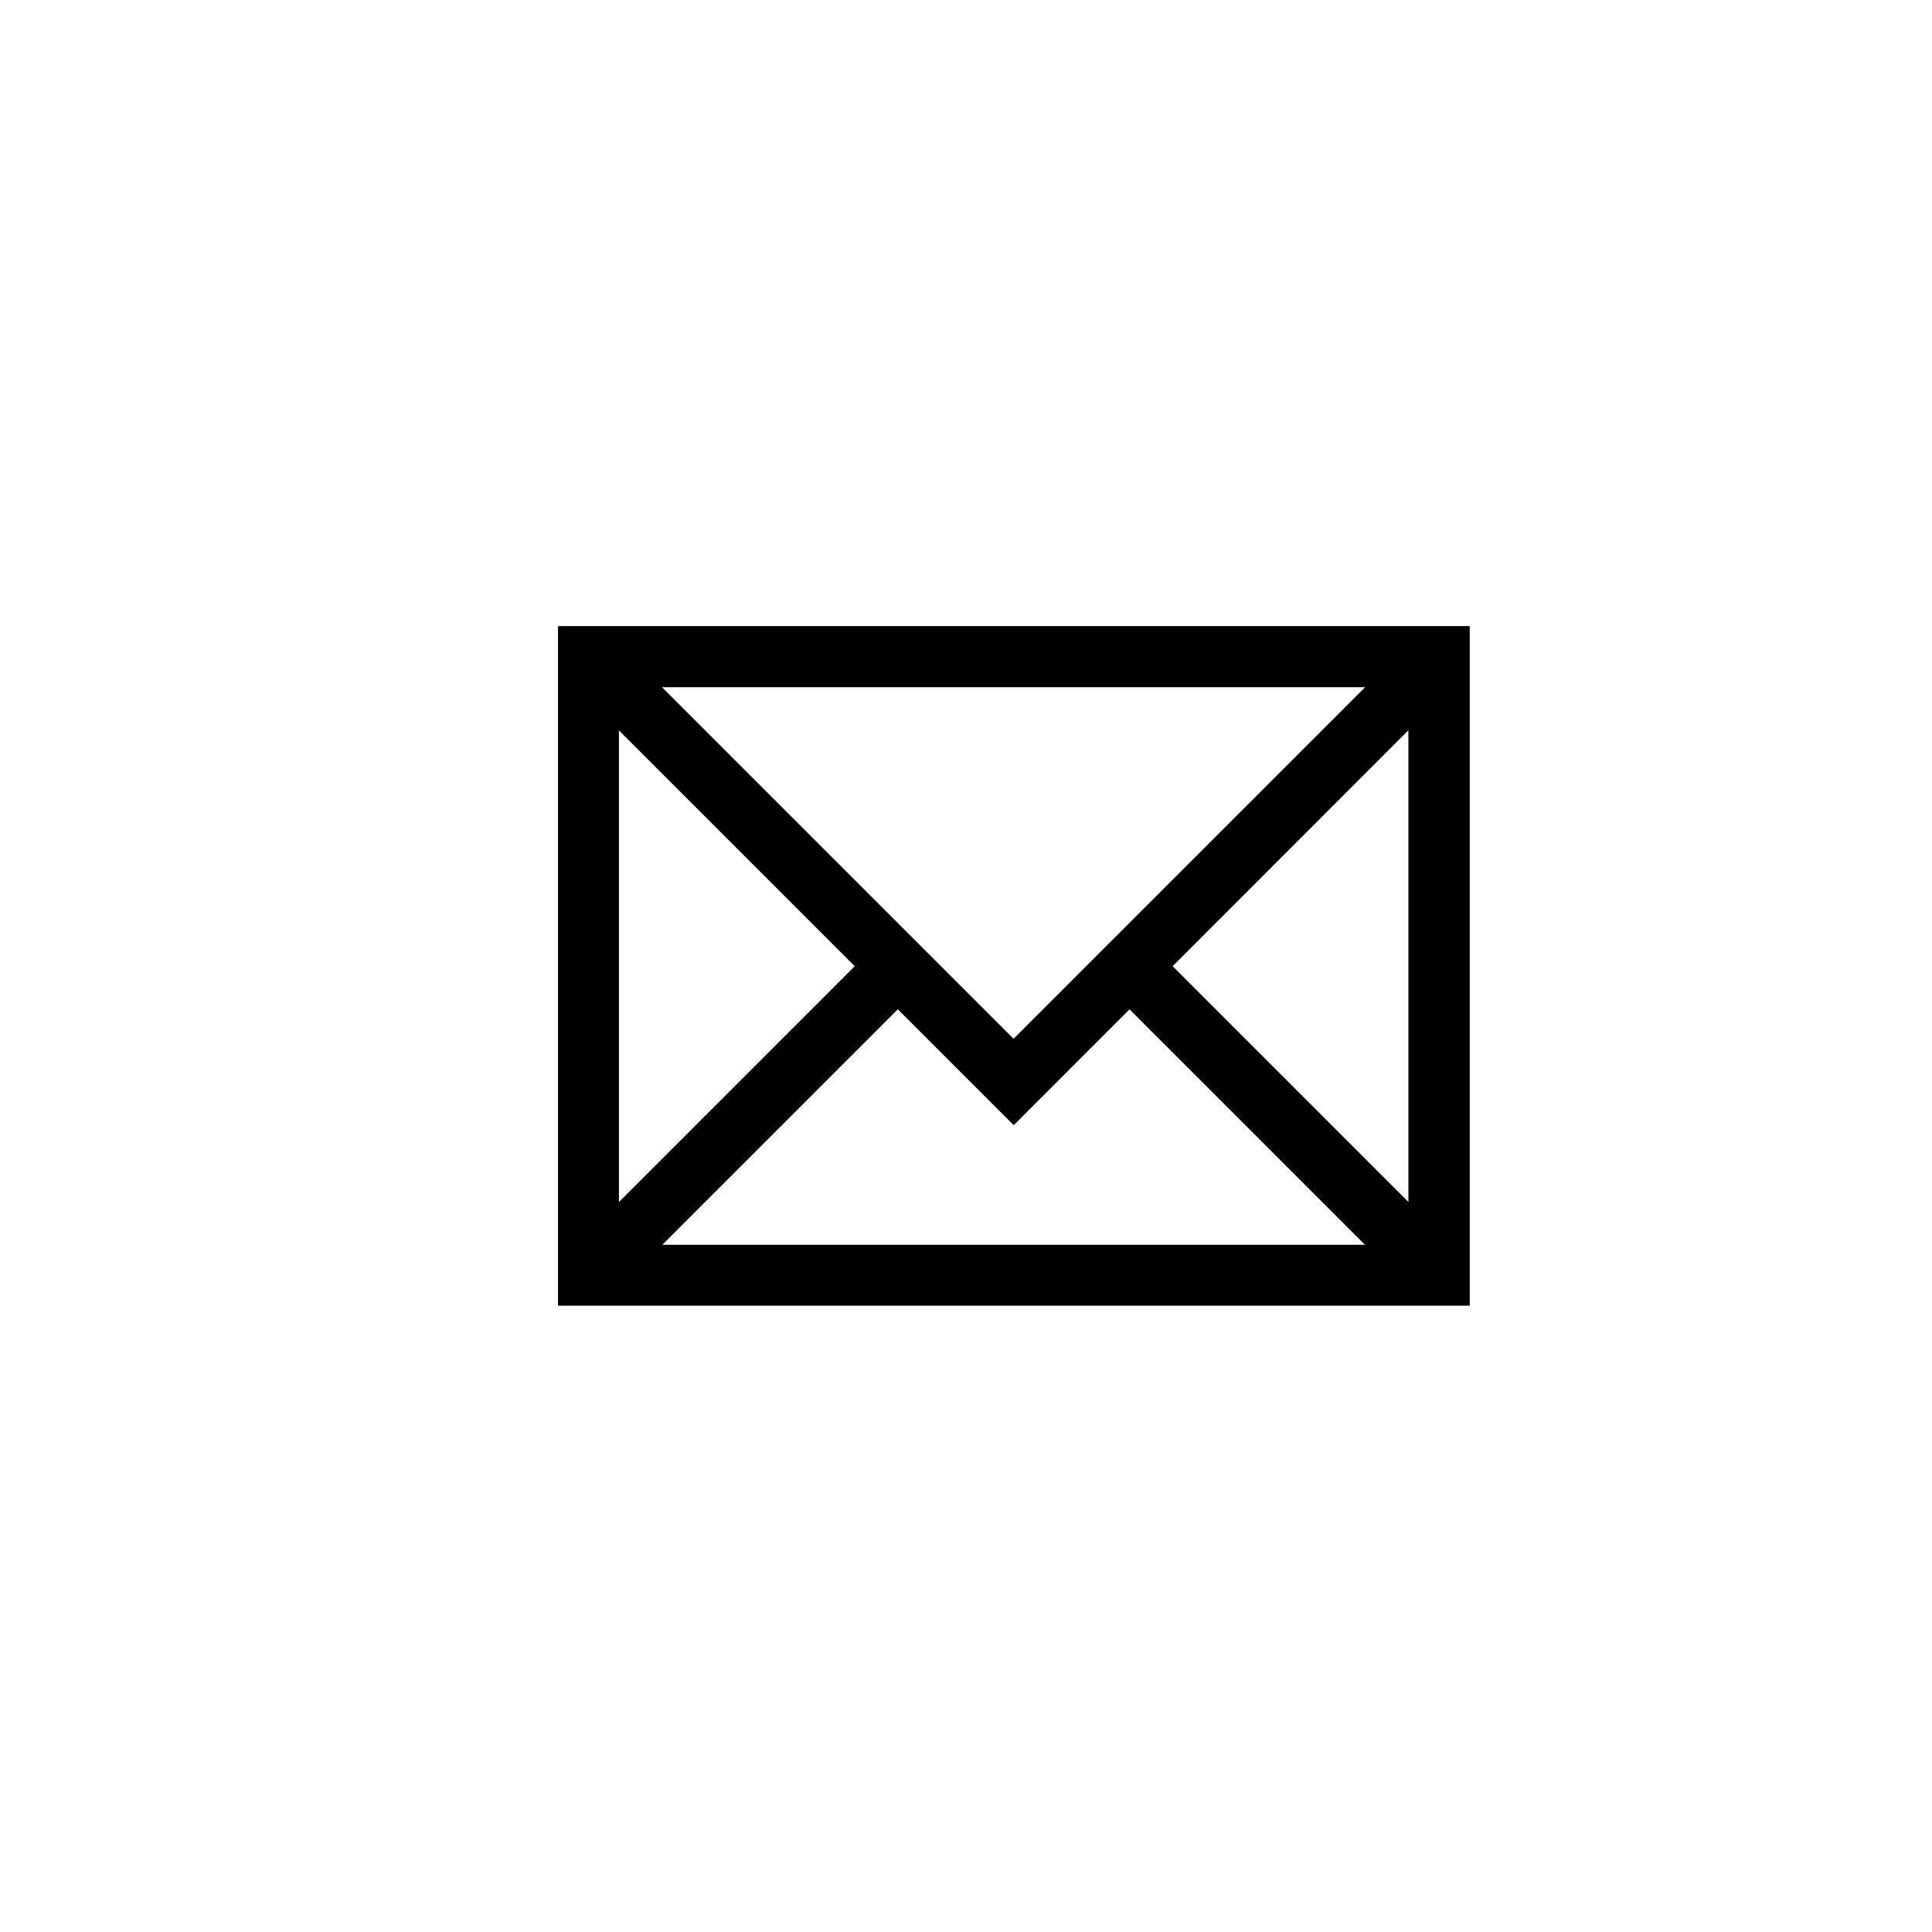 <?xml version="1.0" encoding="utf-8"?>
<!-- Generator: Adobe Illustrator 28.2.0, SVG Export Plug-In . SVG Version: 6.00 Build 0)  -->
<svg version="1.1" id="Layer_1" xmlns="http://www.w3.org/2000/svg" xmlns:xlink="http://www.w3.org/1999/xlink" x="0px" y="0px"
	 viewBox="0 0 1080 1080" style="enable-background:new 0 0 1080 1080;" xml:space="preserve">
<path d="M566.7,628.9L316.9,379.1l24-24l225.7,225.7l225.7-225.7l24,24L566.7,628.9z M340.9,725.1l-24-24l173-173l24,24L340.9,725.1
	z M792.4,725.1l-173-173l24-24l173,173L792.4,725.1z M312,350.1h509.5v379.7H312V350.1z M787.5,384.1H345.9v311.8h441.5V384.1z"/>
<path d="M566.7,628.9L316.9,379.1l24-24l225.7,225.7l225.7-225.7l24,24L566.7,628.9z M340.9,725.1l-24-24l173-173l24,24L340.9,725.1
	z M792.4,725.1l-173-173l24-24l173,173L792.4,725.1z M312,350.1h509.5v379.7H312V350.1z M787.5,384.1H345.9v311.8h441.5V384.1z"/>
</svg>
